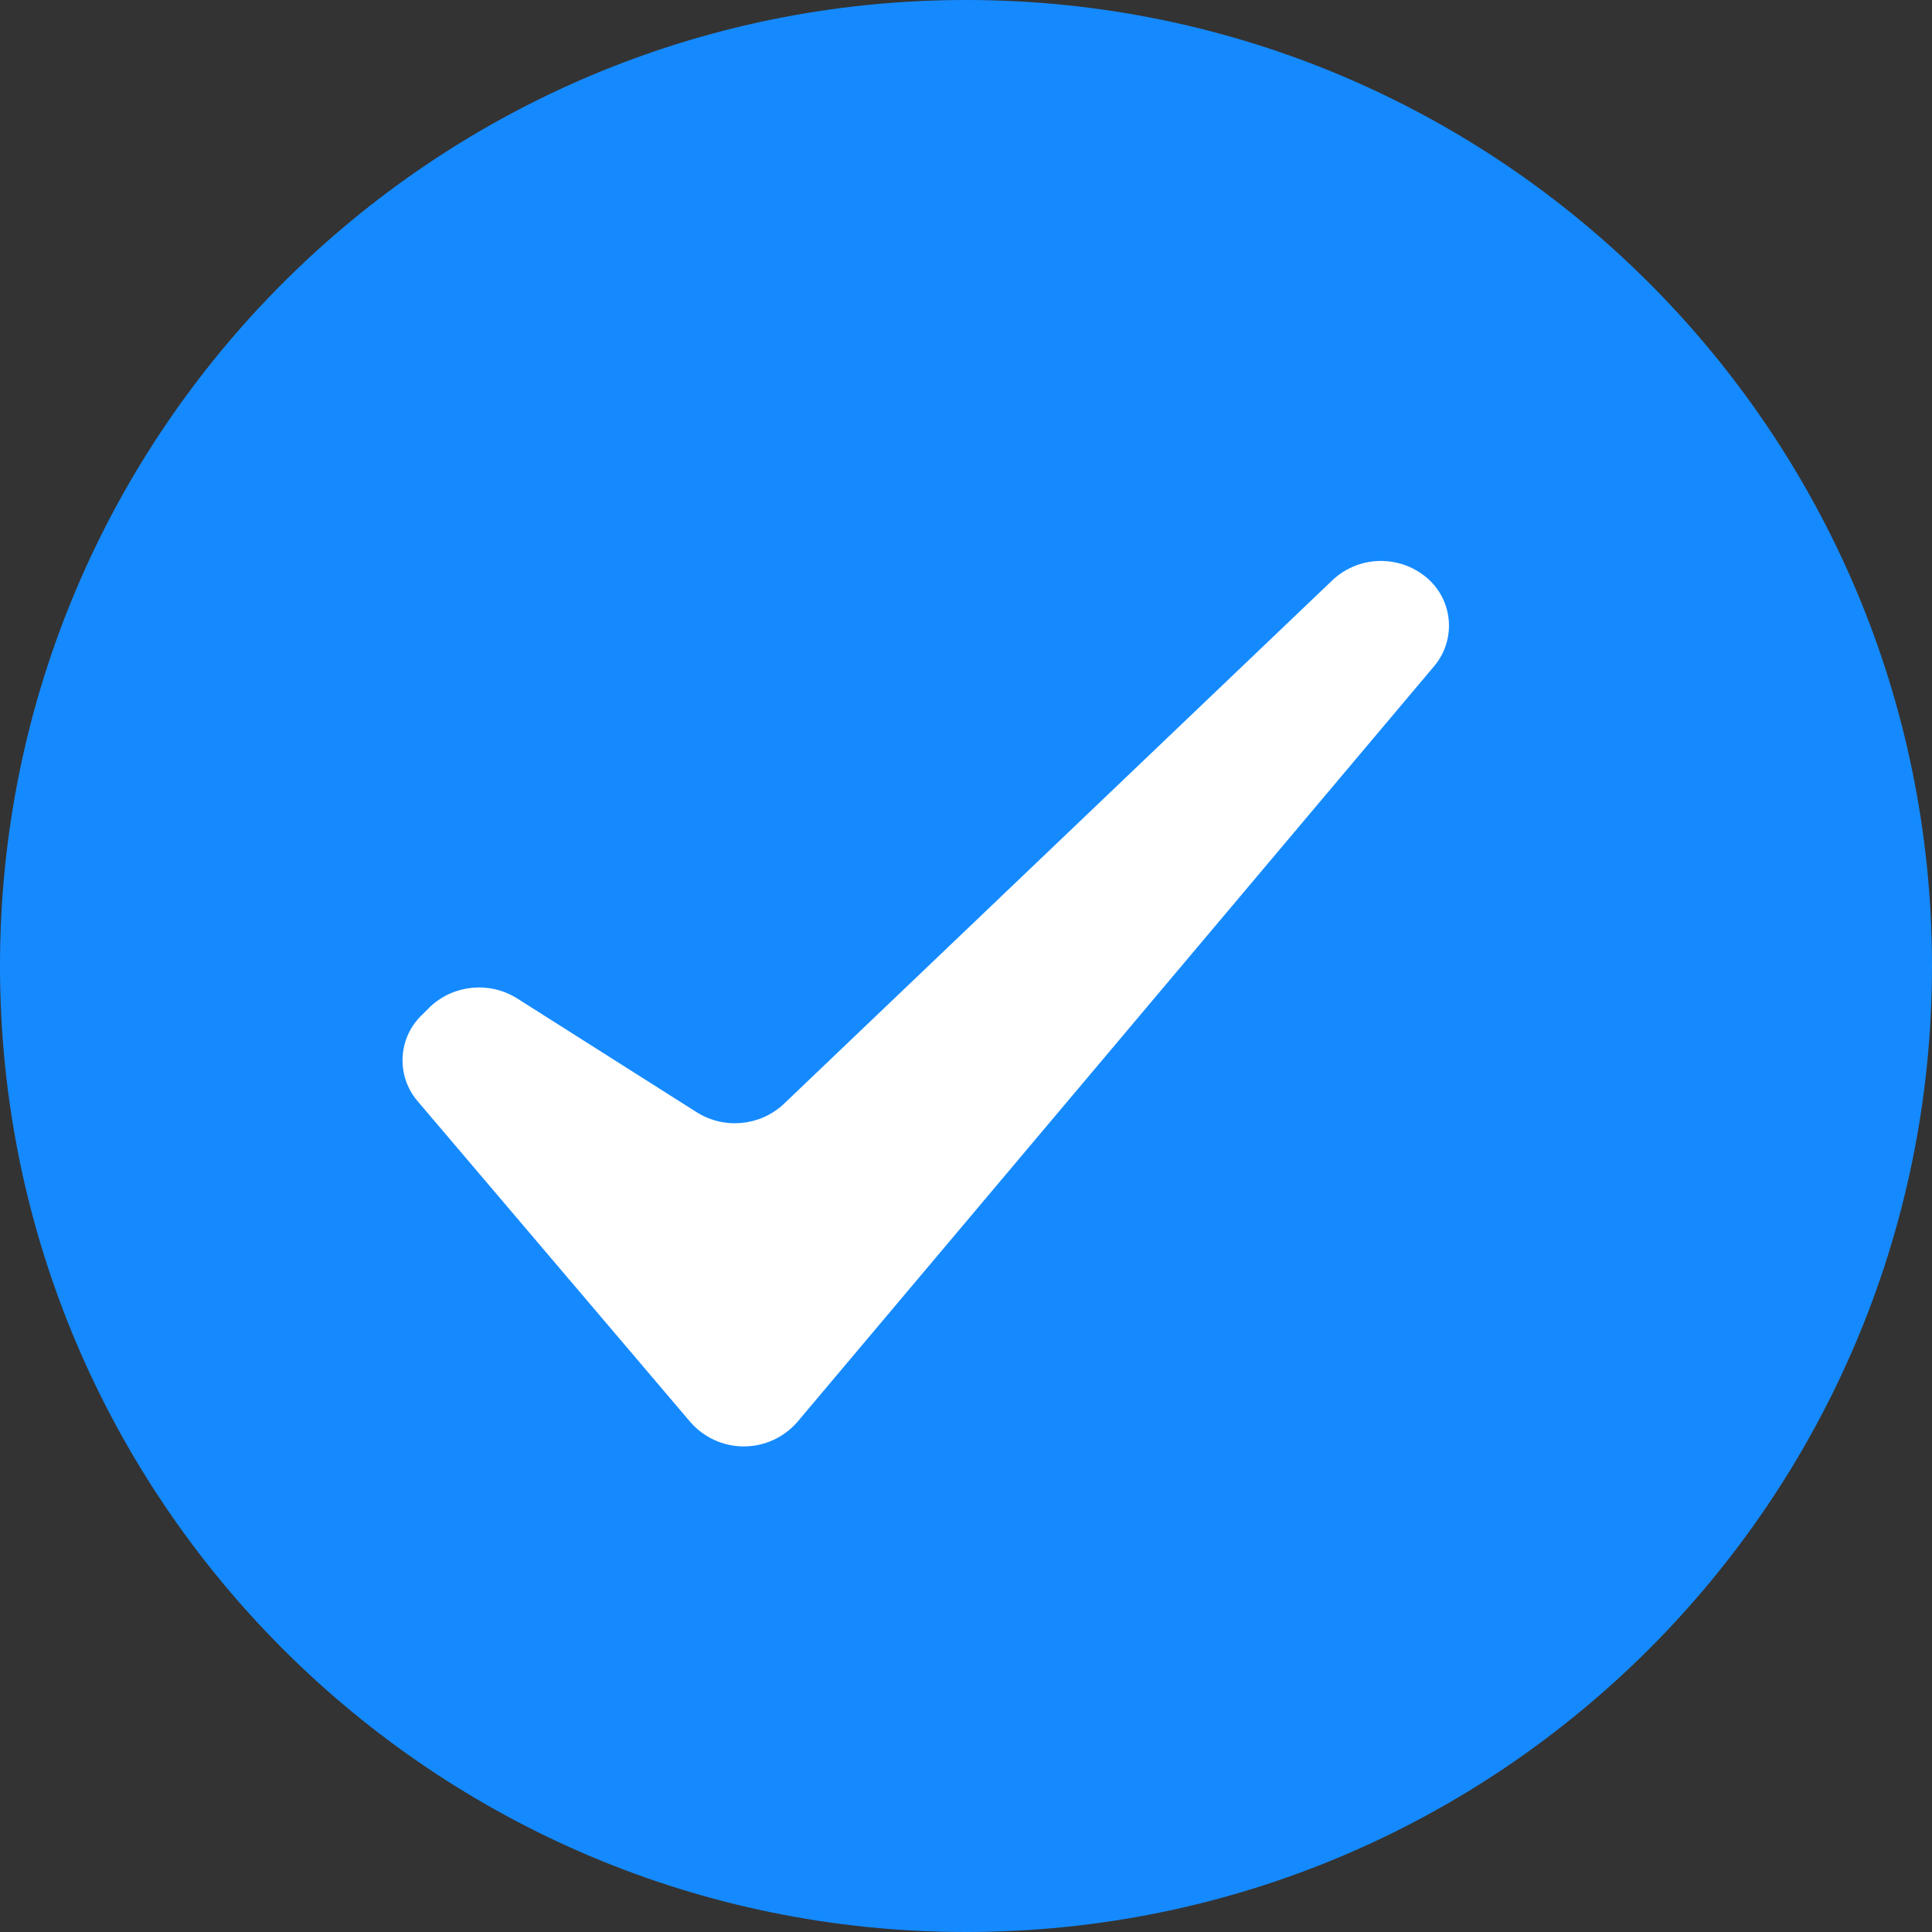 <svg width="24" height="24" viewBox="0 0 24 24" fill="none" xmlns="http://www.w3.org/2000/svg">
<rect x="0" y="0" width="24" height="24" fill="#333333" stroke="none"/>
<path d="M12 24C18.627 24 24 18.627 24 12C24 5.373 18.627 0 12 0C5.373 0 0 5.373 0 12C0 18.627 5.373 24 12 24Z" fill="#158AFF"/>
<path d="M5.35 12.5L5.25 12.6C4.946 12.882 4.916 13.351 5.18 13.67L8.58 17.67C8.747 17.859 8.987 17.968 9.24 17.968C9.493 17.968 9.733 17.859 9.9 17.67L17.82 8.27C18.084 7.951 18.054 7.482 17.75 7.2C17.413 6.891 16.896 6.891 16.56 7.2L9.73 13.72C9.436 13.989 8.999 14.03 8.66 13.82L6.42 12.4C6.081 12.19 5.644 12.231 5.35 12.5Z" fill="white"/>
</svg>
